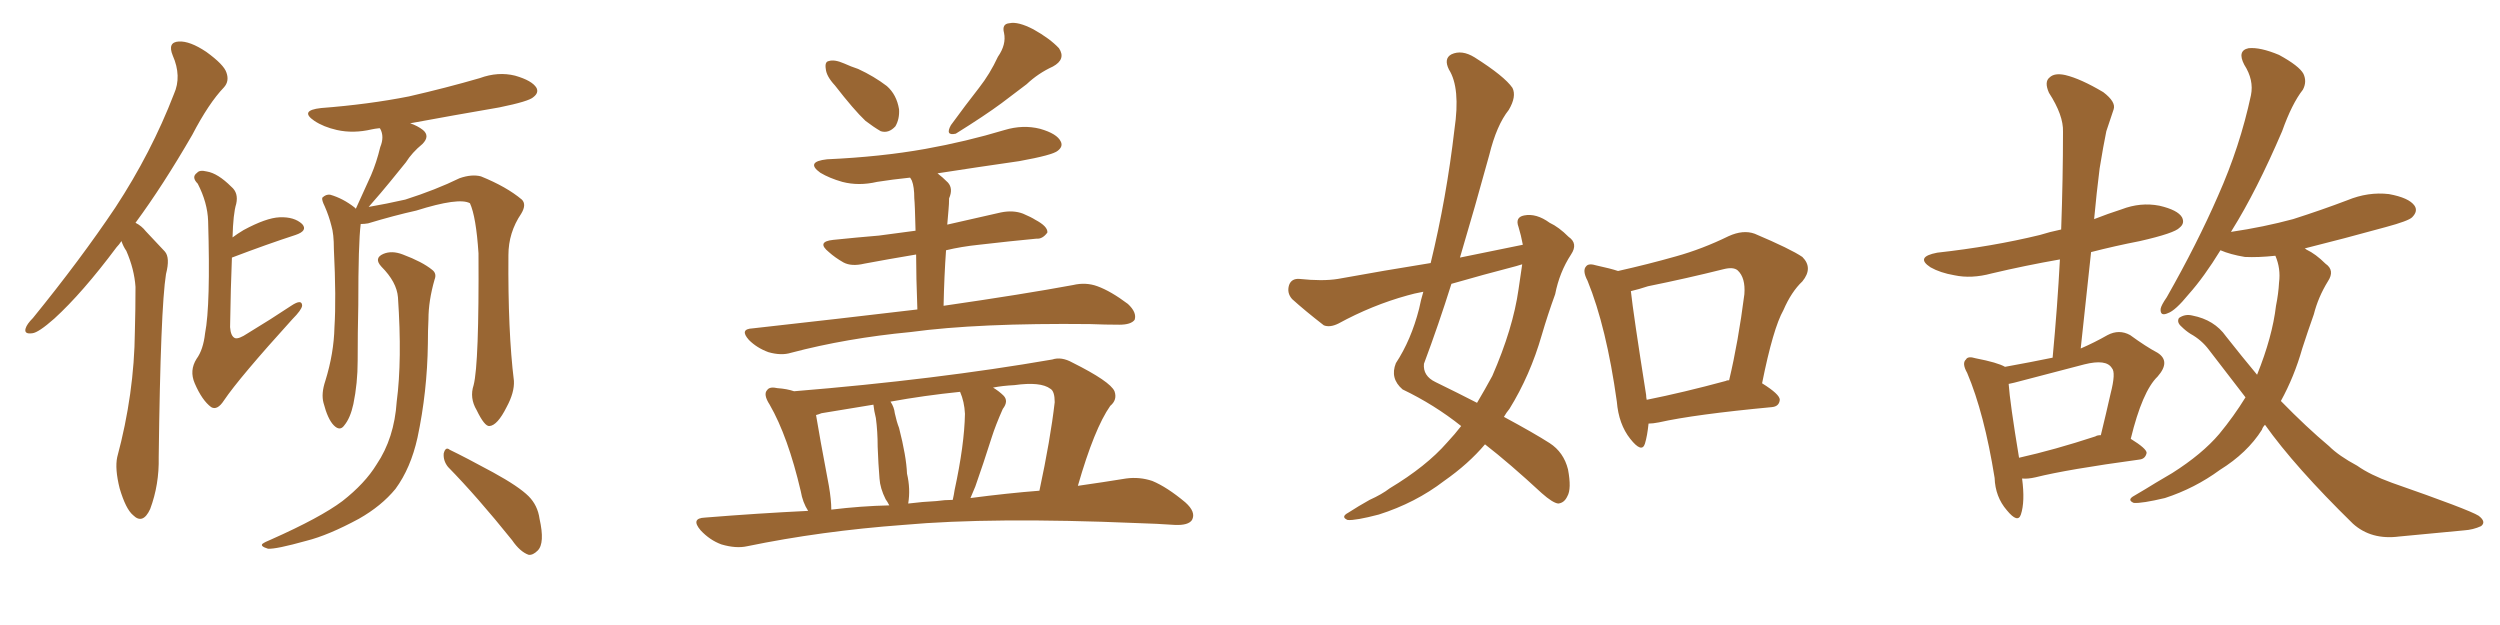 <svg xmlns="http://www.w3.org/2000/svg" xmlns:xlink="http://www.w3.org/1999/xlink" width="600" height="150"><path fill="#996633" padding="10" d="M29.15 57.86L29.15 57.86Q28.56 58.74 27.98 59.33L27.98 59.33Q19.78 70.31 13.04 76.46L13.04 76.46Q9.23 79.83 7.76 79.98L7.76 79.98Q5.71 80.27 6.15 78.81L6.15 78.81Q6.45 77.78 7.91 76.32L7.91 76.32Q19.34 62.26 27.69 49.80L27.69 49.80Q36.33 36.62 41.75 22.56L41.75 22.56Q43.65 18.31 41.46 13.33L41.46 13.33Q40.14 10.11 42.92 9.96L42.92 9.96Q45.56 9.81 49.51 12.45L49.51 12.45Q53.76 15.53 54.35 17.43L54.35 17.43Q55.08 19.48 53.76 20.95L53.76 20.95Q50.10 24.76 46.14 32.37L46.14 32.37Q39.11 44.53 32.52 53.47L32.52 53.47Q33.98 54.20 35.01 55.52L35.01 55.52Q36.91 57.57 39.55 60.35L39.55 60.35Q40.87 61.82 39.84 65.77L39.84 65.77Q38.53 73.97 38.09 109.72L38.09 109.72Q38.23 116.31 36.04 122.17L36.04 122.17Q34.28 125.98 31.93 123.63L31.93 123.63Q30.18 122.17 28.71 117.19L28.71 117.19Q27.54 112.50 28.13 109.72L28.13 109.72Q32.23 94.48 32.37 79.54L32.37 79.54Q32.52 74.27 32.52 68.85L32.52 68.85Q32.23 64.60 30.32 60.21L30.32 60.21Q29.59 59.18 29.15 57.86ZM55.66 61.82L55.66 61.82Q55.37 68.70 55.22 78.52L55.22 78.52Q55.37 80.71 56.40 81.15L56.40 81.15Q57.28 81.45 59.47 79.98L59.47 79.98Q65.04 76.61 69.87 73.39L69.87 73.39Q72.51 71.63 72.51 73.39L72.51 73.39Q72.36 74.41 70.17 76.61L70.17 76.61Q57.42 90.67 53.76 96.09L53.76 96.09Q52.15 98.58 50.68 97.71L50.68 97.71Q48.49 96.09 46.73 91.99L46.73 91.99Q45.41 88.92 47.17 86.13L47.17 86.13Q48.78 83.94 49.22 79.98L49.22 79.98Q50.54 73.24 49.95 53.03L49.95 53.03Q49.80 48.63 47.46 44.09L47.46 44.09Q45.85 42.48 47.31 41.46L47.31 41.46Q47.90 40.72 49.66 41.16L49.66 41.16Q52.29 41.60 55.52 44.82L55.52 44.82Q57.28 46.29 56.69 48.93L56.69 48.93Q55.96 51.27 55.81 56.98L55.81 56.98Q56.98 56.10 58.45 55.22L58.45 55.22Q63.87 52.29 67.09 52.15L67.09 52.15Q70.61 52.00 72.51 53.76L72.51 53.76Q73.97 55.37 70.90 56.40L70.90 56.40Q64.16 58.59 55.66 61.82ZM113.67 92.43L113.67 92.43Q114.99 87.30 114.84 60.79L114.84 60.79Q114.26 52.00 112.79 48.78L112.79 48.78L112.79 48.78Q110.16 47.31 99.90 50.54L99.90 50.54Q94.63 51.71 88.33 53.61L88.33 53.61Q87.45 53.76 86.57 53.76L86.57 53.76Q85.99 58.30 85.99 73.24L85.99 73.24Q85.84 79.83 85.84 86.57L85.84 86.57Q85.84 91.99 84.81 96.97L84.81 96.97Q84.08 100.34 82.62 102.10L82.62 102.10Q81.59 103.56 80.13 102.10L80.13 102.10Q78.66 100.63 77.64 96.68L77.64 96.68Q77.05 94.48 78.08 91.41L78.08 91.41Q80.13 84.81 80.27 78.52L80.27 78.52Q80.71 71.63 80.13 59.77L80.13 59.77Q80.13 56.10 79.54 54.20L79.54 54.20Q78.96 51.86 77.93 49.51L77.93 49.51Q77.20 48.05 77.34 47.46L77.34 47.46Q78.22 46.58 79.25 46.73L79.25 46.73Q82.32 47.61 85.11 49.80L85.11 49.80Q85.25 49.95 85.40 50.10L85.40 50.10Q87.30 46.00 89.06 42.04L89.06 42.04Q90.38 38.96 91.26 35.30L91.26 35.30Q92.29 32.81 91.26 30.91L91.26 30.91Q91.11 30.76 91.11 30.76L91.11 30.76Q89.79 30.91 89.21 31.05L89.21 31.05Q84.81 32.08 80.86 31.20L80.86 31.20Q77.64 30.47 75.44 29.00L75.44 29.00Q71.78 26.51 77.05 25.93L77.05 25.93Q88.48 25.05 98.14 23.14L98.14 23.14Q107.08 21.09 115.14 18.75L115.14 18.75Q119.53 17.14 123.63 18.16L123.63 18.16Q127.73 19.34 128.76 21.09L128.76 21.09Q129.35 22.27 128.03 23.29L128.03 23.29Q127.00 24.32 119.82 25.78L119.82 25.78Q108.69 27.69 98.44 29.59L98.44 29.59Q100.20 30.18 101.51 31.20L101.51 31.20Q103.27 32.67 101.37 34.57L101.37 34.57Q98.88 36.62 97.41 38.96L97.41 38.96Q95.51 41.31 93.60 43.65L93.60 43.65Q91.70 46.00 88.48 49.66L88.48 49.66Q92.72 48.93 97.27 47.90L97.27 47.90Q104.59 45.56 110.30 42.77L110.30 42.77Q113.23 41.75 115.43 42.33L115.43 42.33Q121.58 44.82 125.24 47.90L125.24 47.90Q126.42 49.07 125.10 51.27L125.10 51.27Q122.02 55.81 122.02 61.23L122.02 61.23Q121.88 79.54 123.34 91.41L123.34 91.41L123.34 91.41Q123.49 94.19 121.58 97.71L121.58 97.71Q119.38 102.10 117.48 102.25L117.48 102.25Q116.31 102.39 114.40 98.44L114.40 98.44Q112.65 95.51 113.67 92.43ZM107.52 112.06L107.52 112.06Q106.35 110.60 106.49 108.84L106.49 108.84Q106.93 107.08 107.96 107.96L107.96 107.96Q111.62 109.72 118.36 113.38L118.36 113.38Q124.51 116.75 126.86 119.09L126.86 119.09Q129.05 121.29 129.49 124.51L129.49 124.51Q130.81 130.37 129.05 132.13L129.05 132.13Q127.88 133.30 126.86 133.15L126.86 133.15Q124.80 132.42 122.90 129.64L122.90 129.64Q114.55 119.24 107.52 112.06ZM95.51 71.34L95.51 71.34L95.51 71.34Q95.21 67.68 91.55 64.01L91.55 64.01Q89.65 61.96 91.99 60.94L91.99 60.94Q94.04 60.06 96.68 61.08L96.68 61.08Q101.37 62.84 103.71 64.75L103.71 64.75Q104.88 65.63 104.30 67.09L104.30 67.09Q102.83 72.22 102.83 76.61L102.83 76.61Q102.69 79.25 102.69 82.47L102.69 82.47Q102.54 94.04 100.20 105.03L100.20 105.03Q98.58 112.35 94.92 117.33L94.92 117.33Q91.55 121.44 86.13 124.51L86.13 124.51Q78.81 128.47 73.54 129.79L73.54 129.79Q66.21 131.84 64.31 131.69L64.31 131.69Q62.40 131.10 62.99 130.52L62.99 130.52Q63.57 130.08 65.04 129.49L65.04 129.49Q76.90 124.22 82.18 120.26L82.18 120.26Q87.60 116.02 90.38 111.47L90.38 111.47Q94.63 105.18 95.21 96.39L95.21 96.39Q96.53 86.43 95.51 71.34ZM200.39 20.51L200.39 20.51Q198.34 18.31 198.19 16.55L198.19 16.55Q197.90 14.79 198.93 14.65L198.93 14.65Q200.24 14.21 202.59 15.23L202.59 15.23Q204.20 15.97 205.96 16.55L205.96 16.55Q209.77 18.31 212.84 20.65L212.84 20.65Q215.19 22.71 215.77 26.22L215.77 26.22Q215.92 28.56 214.89 30.32L214.89 30.32Q213.28 32.08 211.38 31.49L211.38 31.49Q209.62 30.47 207.71 29.00L207.71 29.00Q204.93 26.37 200.39 20.51ZM239.50 13.62L239.50 13.62Q241.55 10.69 240.97 7.91L240.97 7.91Q240.38 5.71 242.29 5.57L242.29 5.57Q244.34 5.13 248.00 7.03L248.00 7.03Q251.95 9.23 254.15 11.57L254.15 11.57Q255.91 14.21 252.69 15.97L252.69 15.97Q249.17 17.58 246.39 20.21L246.39 20.21Q243.46 22.41 240.38 24.76L240.38 24.76Q236.43 27.69 229.39 32.08L229.39 32.08Q226.76 32.67 228.22 30.03L228.22 30.03Q231.74 25.20 234.96 21.09L234.96 21.09Q237.60 17.72 239.50 13.62ZM226.46 73.39L226.46 73.39Q245.65 70.61 257.52 68.41L257.52 68.41Q260.60 67.68 263.38 68.70L263.38 68.70Q266.60 69.87 270.70 72.95L270.70 72.95Q272.90 75 272.31 76.76L272.31 76.76Q271.44 77.93 268.65 77.93L268.65 77.93Q265.28 77.93 261.62 77.78L261.62 77.78Q234.81 77.49 218.55 79.69L218.55 79.69Q203.17 81.15 189.84 84.67L189.84 84.67Q187.50 85.40 184.42 84.52L184.42 84.52Q181.64 83.50 179.74 81.59L179.74 81.59Q177.39 78.96 180.62 78.81L180.62 78.81Q201.71 76.46 220.17 74.27L220.17 74.27Q219.87 66.36 219.87 61.08L219.87 61.08Q212.84 62.26 207.42 63.28L207.42 63.28Q204.35 64.01 202.44 62.99L202.44 62.99Q200.39 61.82 198.93 60.50L198.93 60.50Q195.85 58.01 199.95 57.57L199.95 57.57Q205.66 56.98 210.94 56.54L210.94 56.54Q215.19 55.96 219.73 55.37L219.73 55.37Q219.58 48.93 219.43 47.61L219.43 47.61Q219.43 44.82 218.85 43.36L218.85 43.36Q218.55 42.77 218.41 42.63L218.41 42.63Q214.16 43.07 210.50 43.65L210.50 43.65Q206.10 44.68 202.15 43.65L202.15 43.65Q199.07 42.77 196.88 41.46L196.88 41.46Q193.21 38.82 198.49 38.23L198.49 38.23Q211.38 37.65 222.07 35.74L222.07 35.74Q231.88 33.98 241.11 31.20L241.11 31.20Q245.51 29.88 249.61 30.91L249.61 30.91Q253.71 32.08 254.59 33.98L254.59 33.98Q255.18 35.16 253.86 36.18L253.86 36.18Q252.69 37.21 244.63 38.67L244.63 38.67Q234.38 40.14 225 41.60L225 41.60Q226.17 42.48 227.49 43.80L227.49 43.80Q228.81 45.26 227.78 47.61L227.78 47.61Q227.78 48.93 227.64 50.39L227.64 50.39Q227.49 52.00 227.34 53.91L227.34 53.91Q233.94 52.44 240.23 50.98L240.23 50.98Q243.16 50.39 245.51 51.27L245.51 51.27Q247.56 52.15 248.44 52.73L248.44 52.73Q251.51 54.35 251.37 55.81L251.37 55.81Q250.20 57.42 248.73 57.28L248.73 57.28Q242.58 57.86 234.96 58.74L234.96 58.74Q230.71 59.18 227.05 60.06L227.05 60.06Q226.61 66.21 226.46 73.39ZM193.95 122.61L193.95 122.61Q192.63 120.56 192.19 117.92L192.19 117.92Q189.11 104.74 184.72 97.12L184.72 97.12Q183.11 94.63 184.13 93.60L184.13 93.60Q184.72 92.72 186.62 93.16L186.62 93.16Q188.82 93.31 190.58 93.90L190.58 93.90Q224.71 91.11 252.54 86.28L252.54 86.28Q254.74 85.55 257.37 87.01L257.37 87.01Q266.46 91.55 267.48 93.90L267.48 93.90Q268.21 95.95 266.46 97.41L266.46 97.41Q262.65 102.83 258.69 116.60L258.69 116.60Q264.84 115.72 270.26 114.84L270.26 114.84Q273.49 114.40 276.56 115.43L276.56 115.43Q280.08 116.89 284.47 120.56L284.47 120.56Q287.11 122.90 286.08 124.80L286.08 124.80Q285.21 126.12 281.98 125.98L281.98 125.98Q277.73 125.68 272.90 125.54L272.90 125.54Q238.04 124.07 216.80 125.98L216.80 125.98Q197.02 127.44 179.30 131.10L179.30 131.10Q176.66 131.69 173.14 130.66L173.14 130.66Q170.36 129.64 168.16 127.29L168.16 127.29Q165.67 124.37 169.19 124.22L169.19 124.22Q181.93 123.19 193.95 122.61ZM232.91 119.53L232.91 119.53Q241.85 118.36 249.46 117.77L249.46 117.77Q252.10 105.47 253.13 96.53L253.13 96.53Q253.13 93.90 252.10 93.31L252.10 93.31Q249.76 91.55 243.46 92.43L243.46 92.43Q240.53 92.58 238.33 93.02L238.33 93.02Q239.79 93.90 240.82 94.92L240.82 94.92Q242.14 96.24 240.67 98.14L240.67 98.14Q238.92 102.10 238.04 104.88L238.04 104.88Q235.99 111.33 234.08 116.75L234.08 116.75Q233.50 118.21 232.91 119.53ZM224.71 120.26L224.71 120.26Q226.76 119.97 228.66 119.97L228.66 119.97Q228.96 118.65 229.10 117.63L229.10 117.63Q231.45 106.79 231.59 99.32L231.59 99.32Q231.45 96.39 230.42 94.04L230.42 94.04Q221.78 94.92 213.72 96.39L213.72 96.39Q214.60 97.71 214.75 99.17L214.75 99.17Q215.19 101.22 215.77 102.69L215.77 102.69Q217.53 109.57 217.68 113.67L217.68 113.67Q218.55 117.33 217.97 120.85L217.97 120.85Q221.48 120.41 224.71 120.26ZM199.51 122.31L199.51 122.31L199.51 122.31Q206.69 121.44 213.43 121.29L213.43 121.29Q212.99 120.41 212.55 119.82L212.55 119.82Q211.23 117.19 211.08 114.84L211.08 114.84Q210.79 111.33 210.64 107.23L210.64 107.23Q210.64 103.56 210.21 100.34L210.21 100.34Q209.77 98.58 209.62 97.12L209.62 97.12Q203.32 98.14 197.17 99.17L197.17 99.17Q196.44 99.46 195.85 99.61L195.85 99.61Q196.58 104.15 198.93 116.60L198.93 116.60Q199.51 119.97 199.51 122.31ZM365.48 58.74L365.48 58.74Q365.04 56.40 364.45 54.49L364.45 54.49Q363.57 52.15 365.77 51.71L365.77 51.71Q368.70 51.12 371.92 53.47L371.92 53.47Q374.12 54.49 376.46 56.84L376.46 56.84Q378.81 58.45 377.05 61.08L377.05 61.08Q374.27 65.33 373.24 70.61L373.24 70.61Q371.48 75.44 370.02 80.42L370.02 80.42Q367.24 90.09 362.26 98.14L362.26 98.14Q361.52 99.02 360.94 100.05L360.94 100.05Q368.26 104.00 371.92 106.35L371.92 106.35Q375.29 108.54 376.32 112.65L376.32 112.65Q377.20 117.33 376.17 119.09L376.17 119.09Q375.44 120.70 373.97 120.85L373.97 120.85Q372.66 120.70 370.02 118.36L370.02 118.36Q362.26 111.18 356.40 106.64L356.40 106.64Q352.44 111.33 346.58 115.43L346.58 115.43Q339.70 120.70 330.91 123.49L330.91 123.49Q325.34 124.95 323.44 124.80L323.44 124.80Q321.68 124.07 323.58 123.05L323.58 123.05Q326.07 121.44 328.71 119.97L328.71 119.97Q331.64 118.65 333.54 117.19L333.54 117.19Q342.33 111.91 347.31 106.20L347.31 106.20Q349.22 104.15 350.68 102.25L350.68 102.25Q344.24 97.12 336.62 93.46L336.62 93.46Q333.54 90.82 335.01 87.16L335.01 87.16Q338.67 81.59 340.58 74.12L340.58 74.12Q341.02 71.92 341.60 70.02L341.60 70.02Q339.26 70.46 337.79 70.90L337.79 70.90Q329.30 73.24 321.24 77.64L321.24 77.64Q319.19 78.66 317.72 78.08L317.72 78.08Q313.18 74.56 310.11 71.78L310.11 71.78Q308.79 70.31 309.38 68.41L309.38 68.41Q309.96 66.80 311.87 66.94L311.87 66.94Q317.43 67.53 321.09 66.94L321.09 66.94Q332.37 64.89 343.36 63.13L343.36 63.13Q347.17 47.46 349.07 31.05L349.07 31.05Q350.54 21.09 347.75 16.70L347.75 16.70Q346.44 14.06 348.34 13.04L348.34 13.04Q350.83 11.87 353.91 13.77L353.91 13.77Q361.08 18.31 362.99 21.09L362.99 21.09Q364.01 23.14 362.11 26.37L362.11 26.37Q359.18 30.03 357.42 37.21L357.42 37.21Q354.05 49.51 350.39 61.82L350.39 61.82Q358.30 60.21 365.48 58.74ZM363.87 63.87L363.87 63.87Q355.96 65.92 348.34 68.12L348.34 68.12Q345.26 77.93 341.75 87.30L341.75 87.30Q341.46 90.23 344.53 91.70L344.53 91.70Q349.95 94.34 354.49 96.68L354.49 96.68Q356.40 93.46 358.15 90.23L358.15 90.23Q363.13 78.81 364.45 69.43L364.45 69.43Q364.89 66.21 365.33 63.43L365.33 63.43Q364.45 63.72 363.87 63.87ZM395.65 101.66L395.65 101.66Q395.36 104.59 394.78 106.49L394.78 106.49Q394.04 108.84 391.26 105.32L391.26 105.32Q388.48 101.81 388.04 96.39L388.04 96.39Q385.55 78.52 381.01 67.38L381.01 67.38Q379.69 64.89 380.71 63.87L380.71 63.87Q381.30 63.13 383.20 63.72L383.20 63.72Q386.57 64.45 388.33 65.04L388.33 65.04Q395.51 63.43 402.25 61.52L402.25 61.52Q408.54 59.77 414.84 56.69L414.84 56.69Q418.36 55.08 421.14 56.10L421.14 56.10Q429.79 59.77 432.57 61.67L432.57 61.67Q435.21 64.31 432.57 67.53L432.57 67.53Q429.93 70.02 428.03 74.41L428.03 74.41Q425.54 78.81 422.90 91.99L422.90 91.99Q427.15 94.63 427.15 95.95L427.15 95.95Q427.00 97.56 425.24 97.71L425.24 97.71Q406.64 99.46 398.14 101.37L398.14 101.37Q396.68 101.66 395.65 101.66ZM414.26 91.41L414.26 91.41L414.26 91.41Q414.40 91.26 414.99 91.26L414.99 91.26Q417.19 82.03 418.65 70.61L418.65 70.61Q418.95 66.65 417.04 64.89L417.04 64.89Q416.02 64.01 413.67 64.60L413.67 64.60Q404.88 66.80 395.51 68.70L395.51 68.70Q393.31 69.43 391.41 69.87L391.41 69.87Q391.99 75.29 395.07 94.78L395.07 94.78Q395.07 95.36 395.21 95.95L395.21 95.95Q404.00 94.19 414.26 91.41ZM485.30 114.84L485.30 114.84Q486.04 120.41 485.01 123.49L485.01 123.49Q484.28 125.68 481.64 122.46L481.64 122.46Q478.86 119.24 478.71 114.70L478.71 114.70Q476.22 99.17 472.12 89.50L472.12 89.50Q470.80 87.16 471.83 86.28L471.83 86.28Q472.27 85.40 474.17 85.99L474.17 85.99Q479.44 87.01 481.20 88.04L481.20 88.04Q487.65 86.87 492.63 85.84L492.63 85.84Q493.80 73.39 494.38 62.26L494.38 62.26Q486.04 63.72 477.98 65.63L477.98 65.63Q473.14 66.94 469.04 66.06L469.04 66.06Q465.67 65.48 463.33 64.16L463.33 64.16Q459.52 61.67 464.94 60.64L464.94 60.64Q478.13 59.18 489.55 56.40L489.55 56.40Q491.89 55.66 494.68 55.08L494.68 55.08Q495.12 42.77 495.12 31.64L495.12 31.64Q495.26 27.69 491.75 22.27L491.75 22.27Q490.58 19.63 491.89 18.60L491.89 18.60Q493.07 17.43 495.70 18.02L495.70 18.02Q499.37 18.90 504.79 22.12L504.79 22.12Q507.86 24.46 507.28 26.22L507.28 26.22Q506.54 28.42 505.52 31.49L505.52 31.49Q504.79 35.01 503.91 40.43L503.91 40.43Q503.17 46.29 502.59 52.59L502.59 52.59Q505.96 51.27 509.18 50.24L509.18 50.24Q513.72 48.49 518.26 49.37L518.26 49.37Q522.66 50.39 523.68 52.15L523.68 52.15Q524.41 53.61 523.10 54.64L523.10 54.64Q521.92 55.96 513.57 57.86L513.57 57.86Q507.57 59.03 501.86 60.50L501.86 60.50Q500.68 71.78 499.37 83.64L499.37 83.64Q502.73 82.18 505.81 80.42L505.81 80.42Q508.59 78.96 511.23 80.42L511.23 80.42Q515.04 83.20 517.82 84.67L517.82 84.67Q521.04 86.72 517.82 90.38L517.82 90.38Q514.16 93.90 511.38 105.32L511.38 105.32Q515.19 107.67 515.19 108.69L515.19 108.69Q514.89 110.16 513.43 110.30L513.43 110.30Q496.14 112.65 488.53 114.55L488.53 114.55Q486.62 114.99 485.30 114.84ZM502.88 104.74L502.88 104.74Q503.32 104.44 504.20 104.44L504.20 104.44Q505.52 99.02 506.54 94.48L506.54 94.48Q507.86 89.36 506.84 88.33L506.84 88.33Q505.52 86.13 500.24 87.45L500.24 87.45Q492.33 89.50 483.40 91.85L483.40 91.85Q482.67 91.99 482.08 92.14L482.08 92.14Q482.37 96.53 484.57 109.86L484.57 109.86Q493.07 107.96 502.88 104.74ZM543.60 101.95L543.60 101.95L543.60 101.95Q543.02 102.54 542.87 103.13L542.87 103.13Q539.36 108.69 532.76 112.79L532.76 112.79Q526.76 117.19 519.58 119.53L519.58 119.53Q514.01 120.85 512.11 120.70L512.11 120.70Q510.35 119.97 512.26 118.95L512.26 118.95Q515.04 117.33 517.38 115.87L517.38 115.87Q519.58 114.55 521.34 113.53L521.34 113.53Q528.52 108.98 532.62 104.15L532.62 104.15Q536.13 99.90 538.92 95.36L538.92 95.36Q534.67 89.79 530.13 83.94L530.13 83.94Q528.37 81.59 525.73 80.13L525.73 80.13Q524.56 79.39 523.54 78.37L523.54 78.37Q522.36 77.34 522.95 76.32L522.95 76.32Q524.41 75.29 526.17 75.73L526.17 75.73Q531.45 76.76 534.23 80.71L534.23 80.71Q538.04 85.55 541.70 89.94L541.70 89.94Q545.36 80.86 546.24 73.39L546.24 73.39Q546.83 70.46 546.97 67.82L546.97 67.82Q547.41 64.45 546.09 61.38L546.09 61.38Q541.99 61.82 538.77 61.67L538.77 61.67Q535.25 61.08 532.91 60.06L532.91 60.06Q528.96 66.50 525.29 70.61L525.29 70.61Q522.07 74.56 520.31 75.15L520.31 75.15Q518.41 76.03 518.55 74.12L518.55 74.12Q518.70 73.24 520.02 71.34L520.02 71.34Q527.34 58.45 532.32 47.02L532.32 47.02Q537.60 35.16 540.23 22.85L540.23 22.85Q540.97 19.19 538.62 15.53L538.62 15.53Q536.87 12.16 539.65 11.57L539.65 11.57Q542.43 11.28 546.97 13.18L546.97 13.18Q551.81 15.82 552.83 17.72L552.83 17.72Q553.71 19.63 552.69 21.53L552.69 21.53Q550.05 24.90 547.71 31.49L547.71 31.49Q541.55 45.85 535.69 55.22L535.69 55.22Q535.55 55.52 535.40 55.66L535.40 55.66Q543.31 54.49 550.34 52.59L550.34 52.59Q557.23 50.39 563.38 48.05L563.38 48.05Q568.36 46.00 573.34 46.58L573.34 46.58Q578.17 47.46 579.49 49.37L579.49 49.37Q580.37 50.68 578.91 52.15L578.91 52.15Q578.03 53.03 572.61 54.49L572.61 54.49Q562.50 57.28 553.13 59.62L553.13 59.62Q553.42 59.77 553.56 59.91L553.56 59.91Q555.76 60.94 558.11 63.28L558.11 63.28Q560.45 64.89 558.69 67.53L558.69 67.53Q556.35 71.34 555.32 75.44L555.32 75.44Q553.86 79.54 552.54 83.64L552.54 83.64Q550.63 90.38 547.41 96.24L547.41 96.24Q553.56 102.54 558.98 107.08L558.98 107.08Q561.33 109.42 565.72 111.77L565.72 111.77Q568.80 113.96 574.07 115.87L574.07 115.87Q592.53 122.31 594.87 123.78L594.87 123.78Q596.78 125.24 595.46 126.27L595.46 126.27Q593.55 127.15 591.36 127.29L591.36 127.29Q584.77 127.88 575.83 128.76L575.83 128.76Q569.09 129.64 564.70 125.68L564.70 125.68Q550.78 112.06 543.60 101.95Z"/></svg>